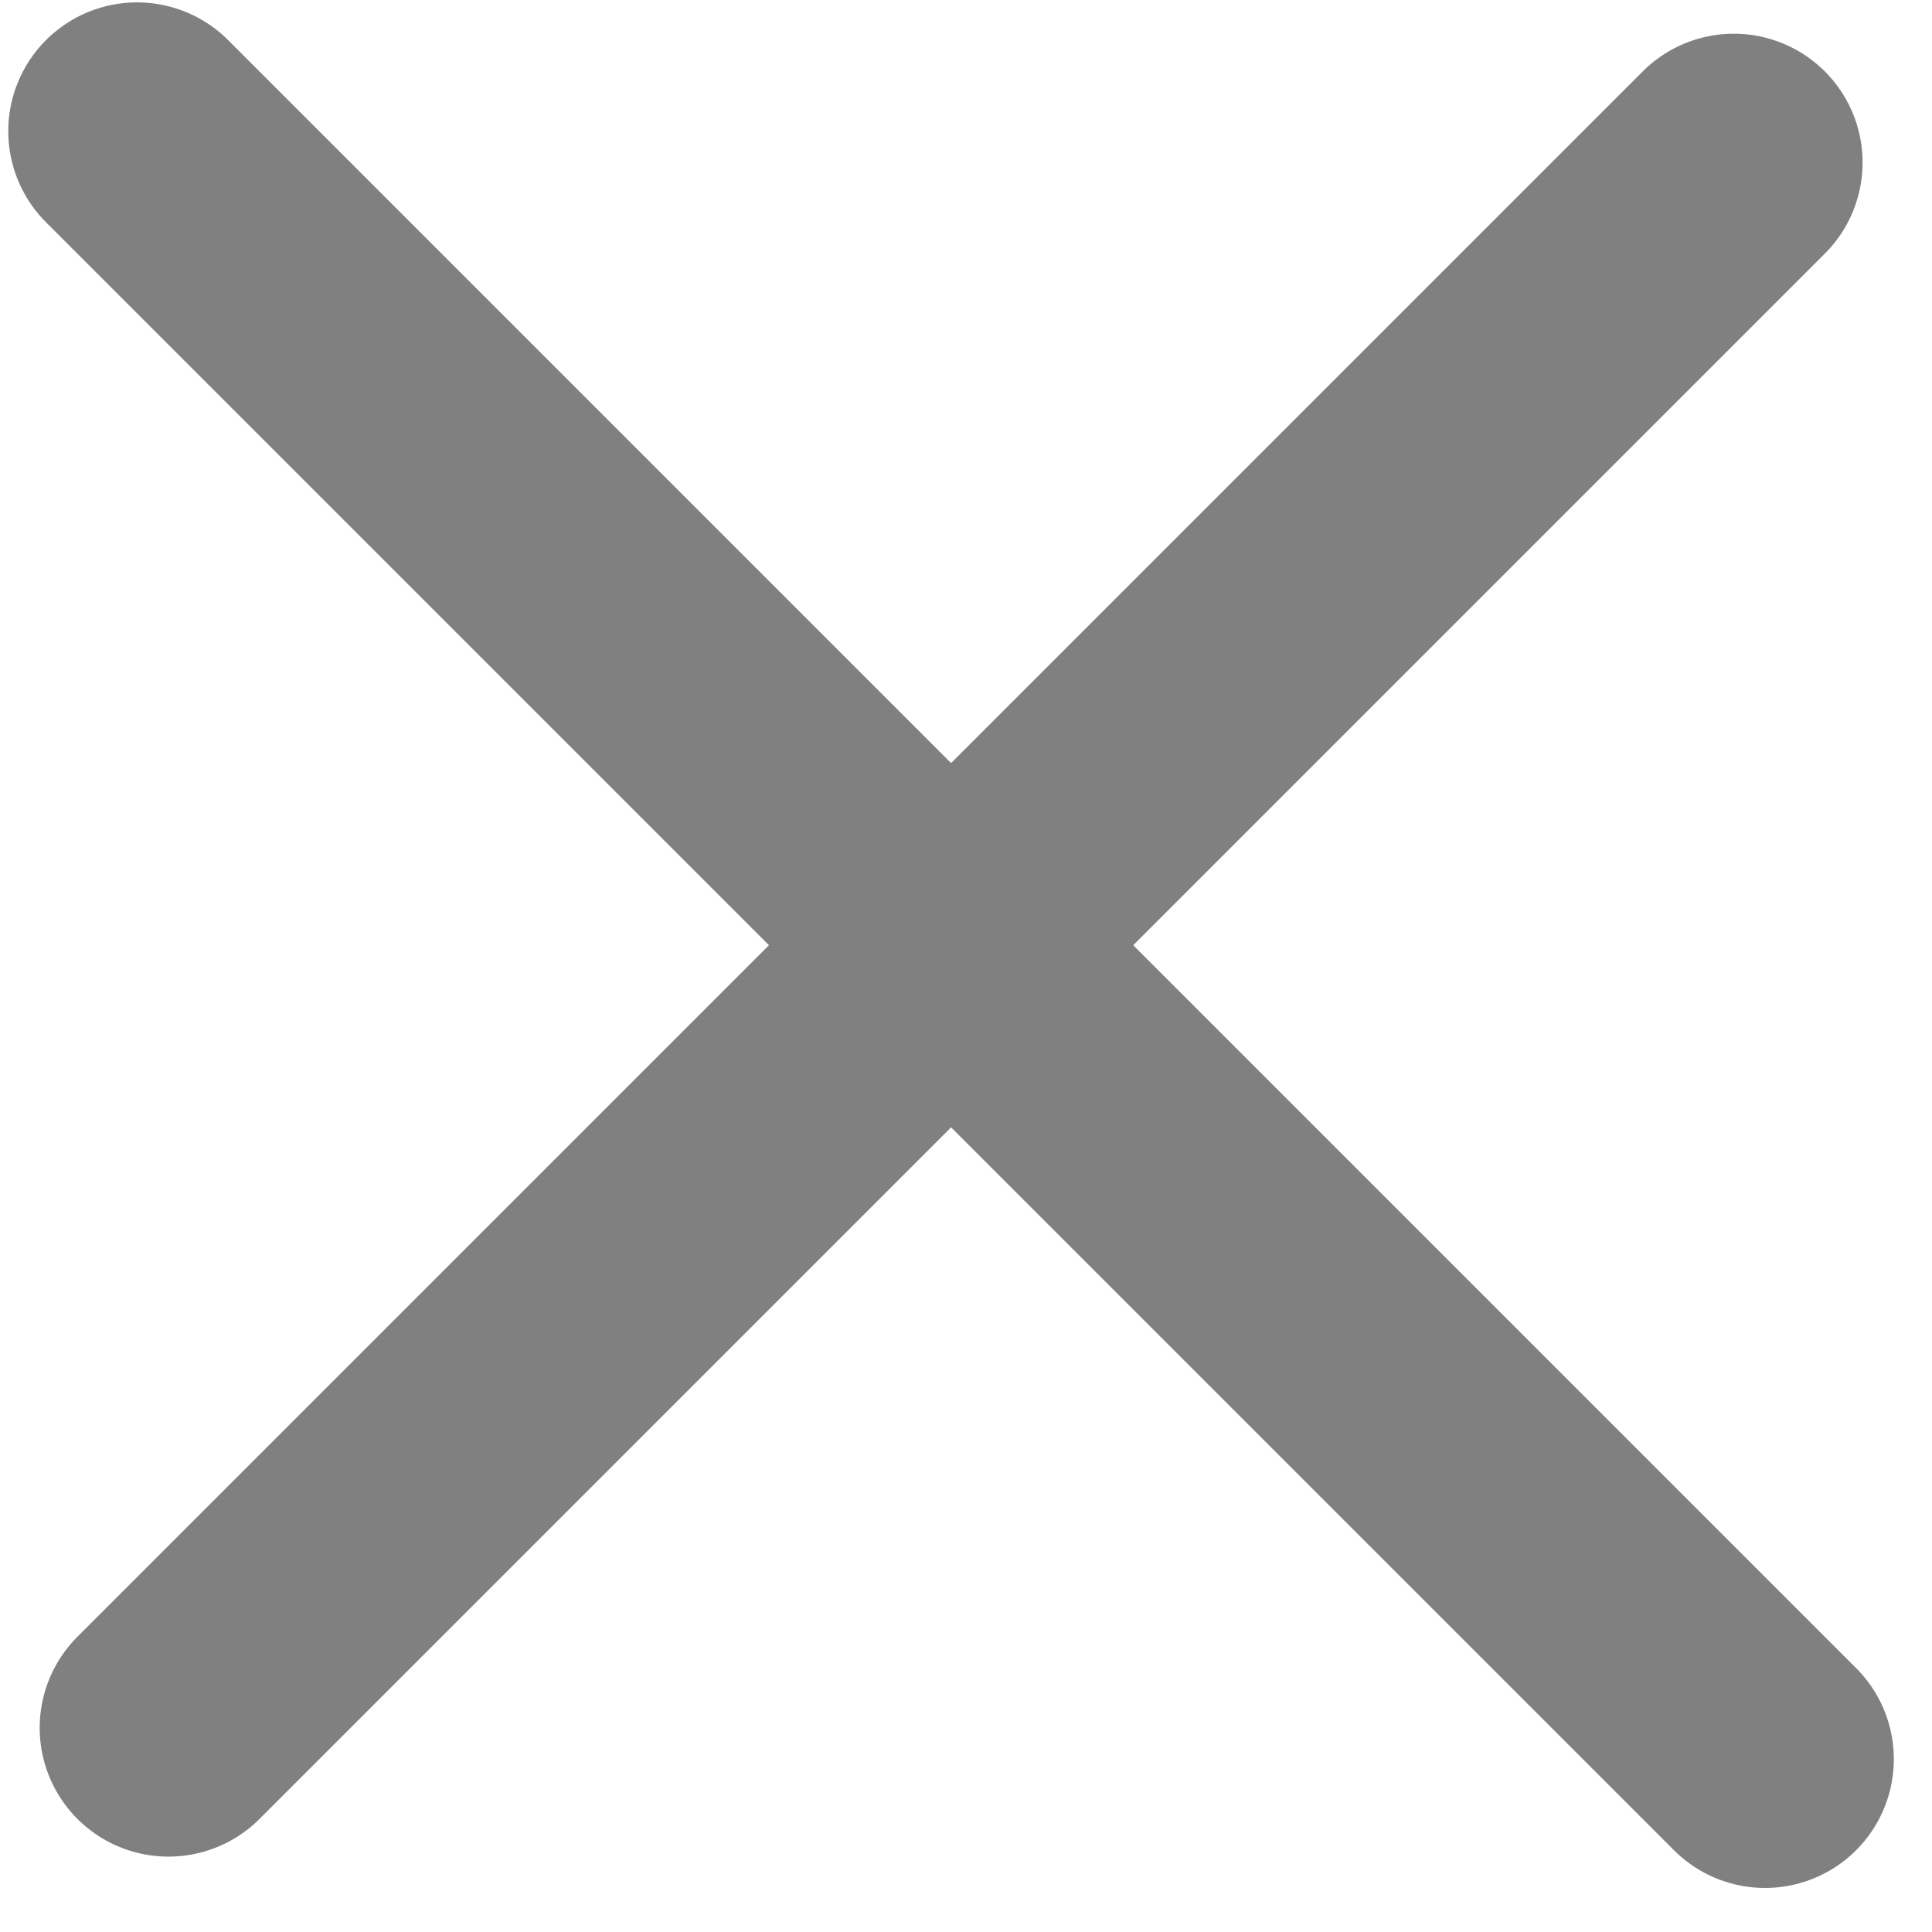 <?xml version="1.0" encoding="UTF-8"?>
<svg width="15px" height="15px" viewBox="0 0 15 15" version="1.1" xmlns="http://www.w3.org/2000/svg" xmlns:xlink="http://www.w3.org/1999/xlink">
    <title>ic-close</title>
    <g id="Home-page" stroke="none" stroke-width="1" fill="none" fill-rule="evenodd" stroke-linecap="round">
        <g id="Tutorac-New-Landing-Page" transform="translate(-1315, -19)" stroke="#808080" stroke-width="2">
            <g id="ic-close" transform="translate(1322.817, 26.34) rotate(-45) translate(-1322.817, -26.34) translate(1313.817, 15.94)">
                <line x1="8.695" y1="1.155" x2="8.695" y2="19.03" id="Line-2"></line>
                <line x1="17.289" y1="10.093" x2="0.102" y2="10.093" id="Line-2"></line>
            </g>
        </g>
    </g>
</svg>